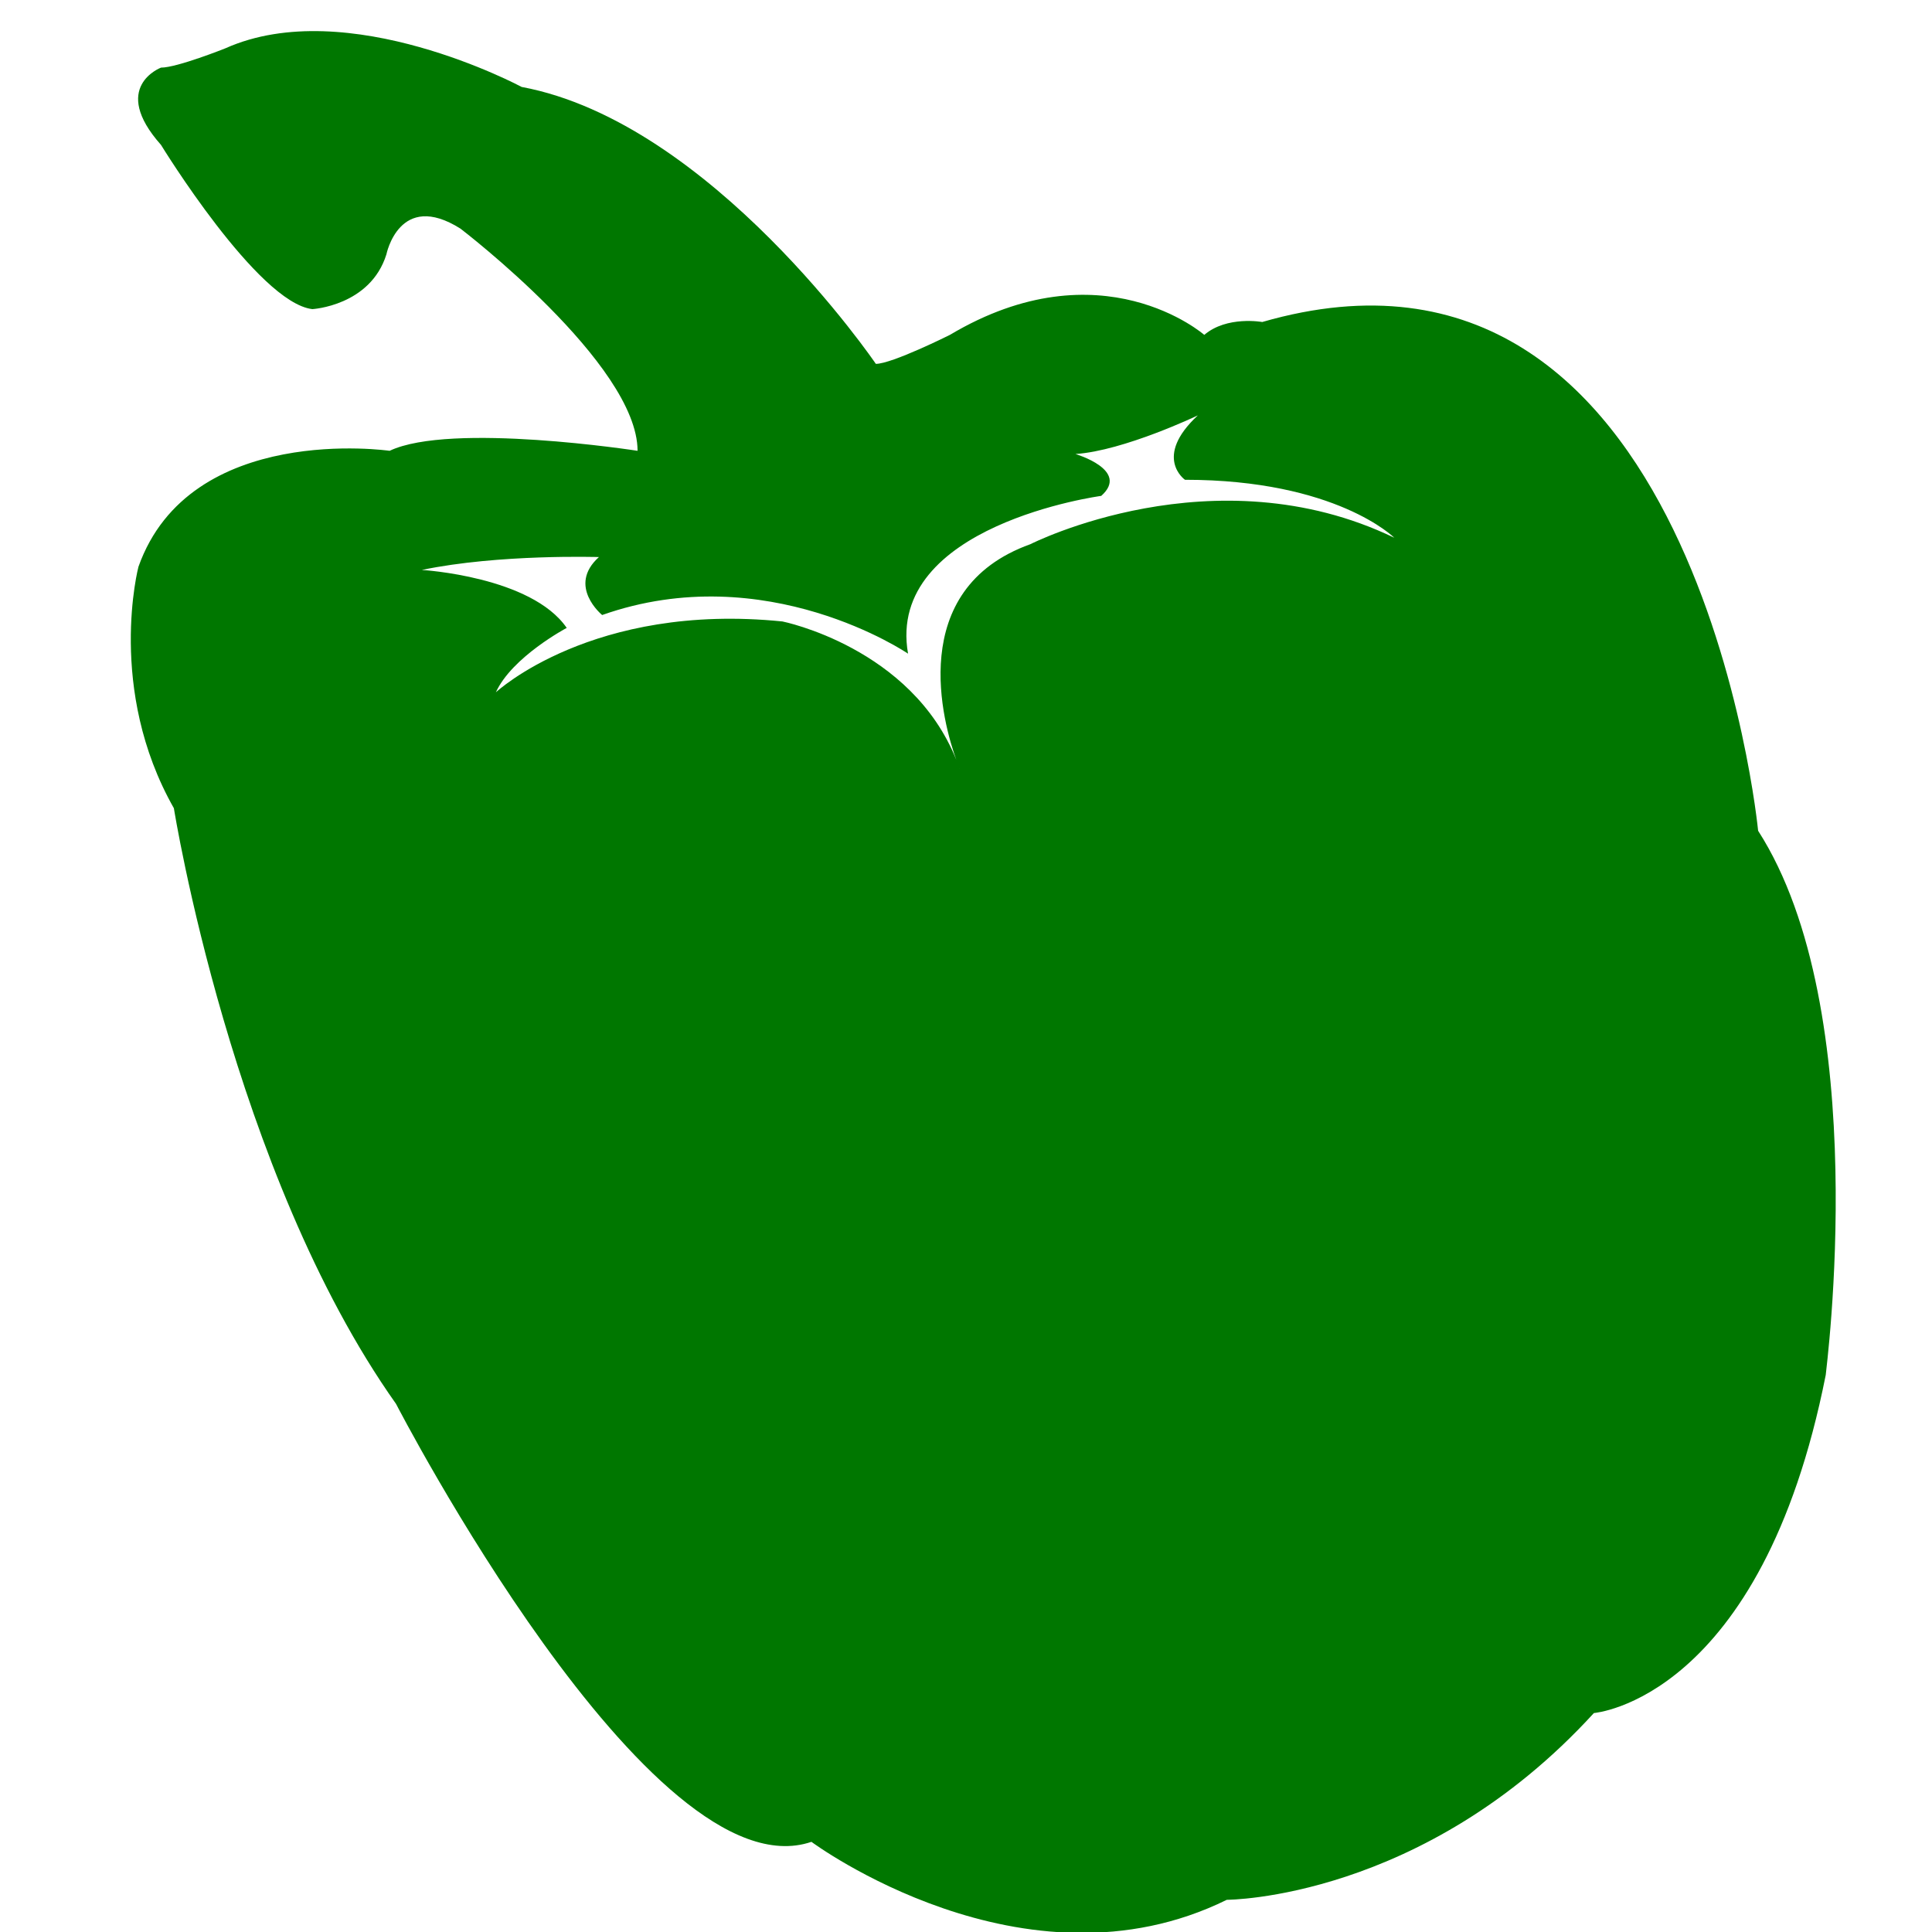 <?xml version="1.0" encoding="utf-8"?>
<!-- Generator: Adobe Illustrator 21.1.0, SVG Export Plug-In . SVG Version: 6.00 Build 0)  -->
<svg version="1.1" id="Layer_1" xmlns="http://www.w3.org/2000/svg" xmlns:xlink="http://www.w3.org/1999/xlink" x="0px" y="0px"
	 viewBox="0 0 60 60" style="enable-background:new 0 0 60 60;" xml:space="preserve">
<style type="text/css">
	.st0{fill:#007700;}
</style>
<path class="st0" d="M54.6,25.8c0,0-1.9-19.7-15.4-15.8c0,0-1.1-0.2-1.8,0.4c0,0-3.2-2.8-7.9,0c0,0-1.8,0.9-2.3,0.9
	c0,0-5.1-7.5-11-8.6c0,0-5.4-2.9-9.2-1.2c0,0-1.5,0.6-2,0.6c0,0-1.6,0.6,0,2.4c0,0,3,4.9,4.7,5.1c0,0,1.8-0.1,2.3-1.7
	c0,0,0.4-2,2.3-0.8c0,0,5.5,4.2,5.5,6.9c0,0-5.8-0.9-7.7,0c0,0-6.2-0.9-7.8,3.6c0,0-1,3.8,1.1,7.5c0,0,1.8,11.3,6.9,18.5
	c0,0,7.9,15.3,12.9,13.6c0,0,6.6,4.9,12.9,1.8c0,0,6.1,0,11.4-5.8c0,0,5.2-0.4,7.2-10.5C56.7,42.6,58.2,31.4,54.6,25.8z M32,16.9
	c-3.9,1.4-2.7,5.6-2.3,6.7c0,0.1,0.1,0.2,0.1,0.3c0,0,0-0.1-0.1-0.3c-1.4-3.5-5.4-4.3-5.4-4.3c-5.9-0.6-8.9,2.2-8.9,2.2
	c0.5-1.1,2.2-2,2.2-2c-1.1-1.6-4.5-1.8-4.5-1.8c2.4-0.5,5.5-0.4,5.5-0.4c-1,0.9,0.1,1.8,0.1,1.8c5.1-1.8,9.5,1.2,9.5,1.2
	c-0.7-4,6-4.9,6-4.9c0.9-0.8-0.8-1.3-0.8-1.3c1.5-0.1,3.8-1.2,3.8-1.2c-1.4,1.3-0.4,2-0.4,2c4.7,0,6.5,1.8,6.5,1.8
	C37.7,14,32,16.9,32,16.9z"/>
</svg>
